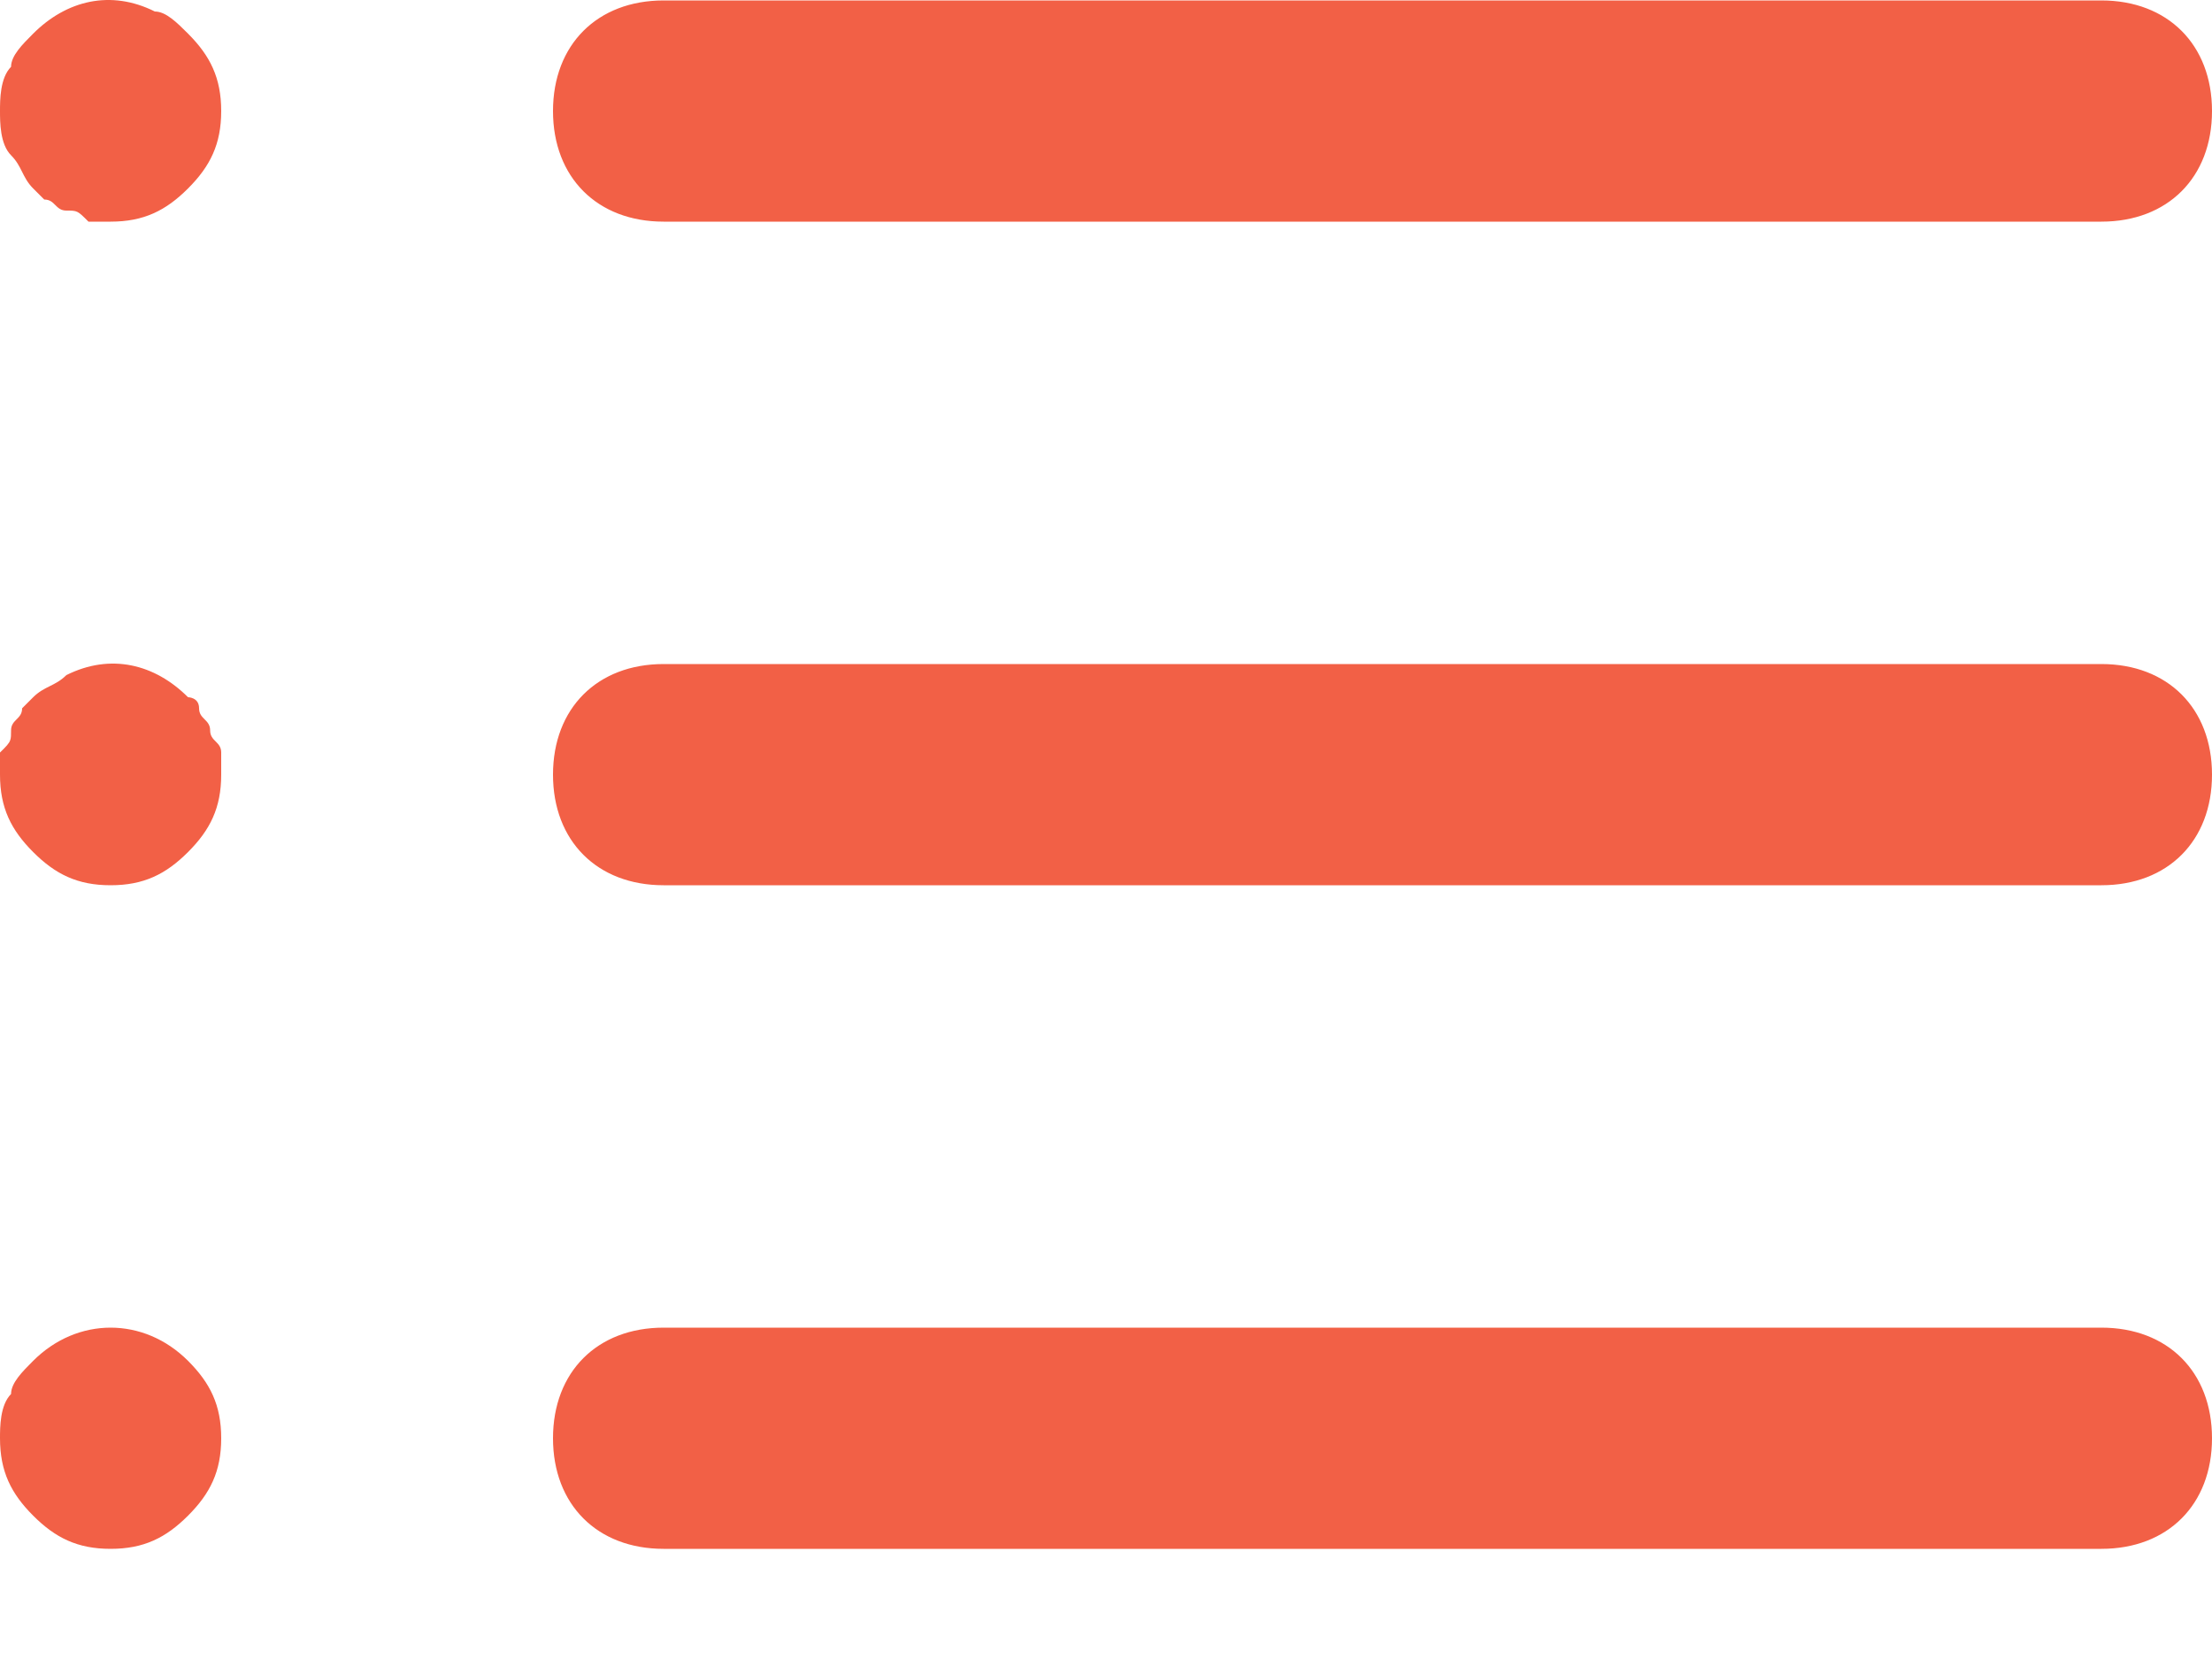 <svg width="20" height="15" viewBox="0 0 20 15" fill="none" xmlns="http://www.w3.org/2000/svg">
<path fill-rule="evenodd" clip-rule="evenodd" d="M0.3 0.304C0.6 0.004 1 -0.096 1.4 0.104C1.5 0.104 1.6 0.204 1.7 0.304C1.9 0.504 2 0.704 2 1.004C2 1.304 1.9 1.504 1.7 1.704C1.5 1.904 1.3 2.004 1 2.004H0.8C0.7 1.904 0.7 1.904 0.6 1.904C0.55 1.904 0.525 1.879 0.5 1.854C0.475 1.829 0.45 1.804 0.4 1.804L0.3 1.704C0.25 1.654 0.225 1.604 0.2 1.554C0.175 1.504 0.15 1.454 0.1 1.404C0 1.304 0 1.104 0 1.004C0 0.904 0 0.704 0.1 0.604C0.1 0.504 0.2 0.404 0.3 0.304L0.3 0.304ZM6 0.004C5.4 0.004 5 0.404 5 1.004C5 1.604 5.4 2.004 6 2.004H19C19.6 2.004 20 1.604 20 1.004C20 0.404 19.6 0.004 19 0.004H6ZM6 6.004H19C19.6 6.004 20 6.404 20 7.004C20 7.604 19.6 8.004 19 8.004H6C5.4 8.004 5 7.604 5 7.004C5 6.404 5.4 6.004 6 6.004ZM19 12.004H6C5.4 12.004 5 12.404 5 13.004C5 13.604 5.4 14.004 6 14.004H19C19.6 14.004 20 13.604 20 13.004C20 12.404 19.6 12.004 19 12.004ZM1.9 6.604C1.9 6.554 1.875 6.529 1.85 6.504C1.825 6.479 1.8 6.454 1.8 6.404C1.8 6.304 1.7 6.304 1.7 6.304C1.4 6.004 1 5.904 0.6 6.104C0.55 6.154 0.5 6.179 0.45 6.204C0.4 6.229 0.35 6.254 0.3 6.304L0.2 6.404C0.2 6.454 0.175 6.479 0.15 6.504C0.125 6.529 0.1 6.554 0.1 6.604C0.1 6.647 0.1 6.671 0.092 6.693C0.082 6.722 0.058 6.747 0 6.804V7.004C0 7.304 0.1 7.504 0.3 7.704C0.5 7.904 0.7 8.004 1 8.004C1.3 8.004 1.5 7.904 1.7 7.704C1.9 7.504 2 7.304 2 7.004V6.804C2 6.754 1.975 6.729 1.95 6.704C1.925 6.679 1.9 6.654 1.9 6.604ZM0.1 12.604C0.1 12.504 0.2 12.404 0.3 12.304C0.7 11.904 1.3 11.904 1.7 12.304C1.9 12.504 2 12.704 2 13.004C2 13.304 1.9 13.504 1.7 13.704C1.5 13.904 1.3 14.004 1 14.004C0.7 14.004 0.5 13.904 0.3 13.704C0.1 13.504 0 13.304 0 13.004C0 12.904 0 12.704 0.1 12.604Z" fill="#F26046"/>
</svg>
